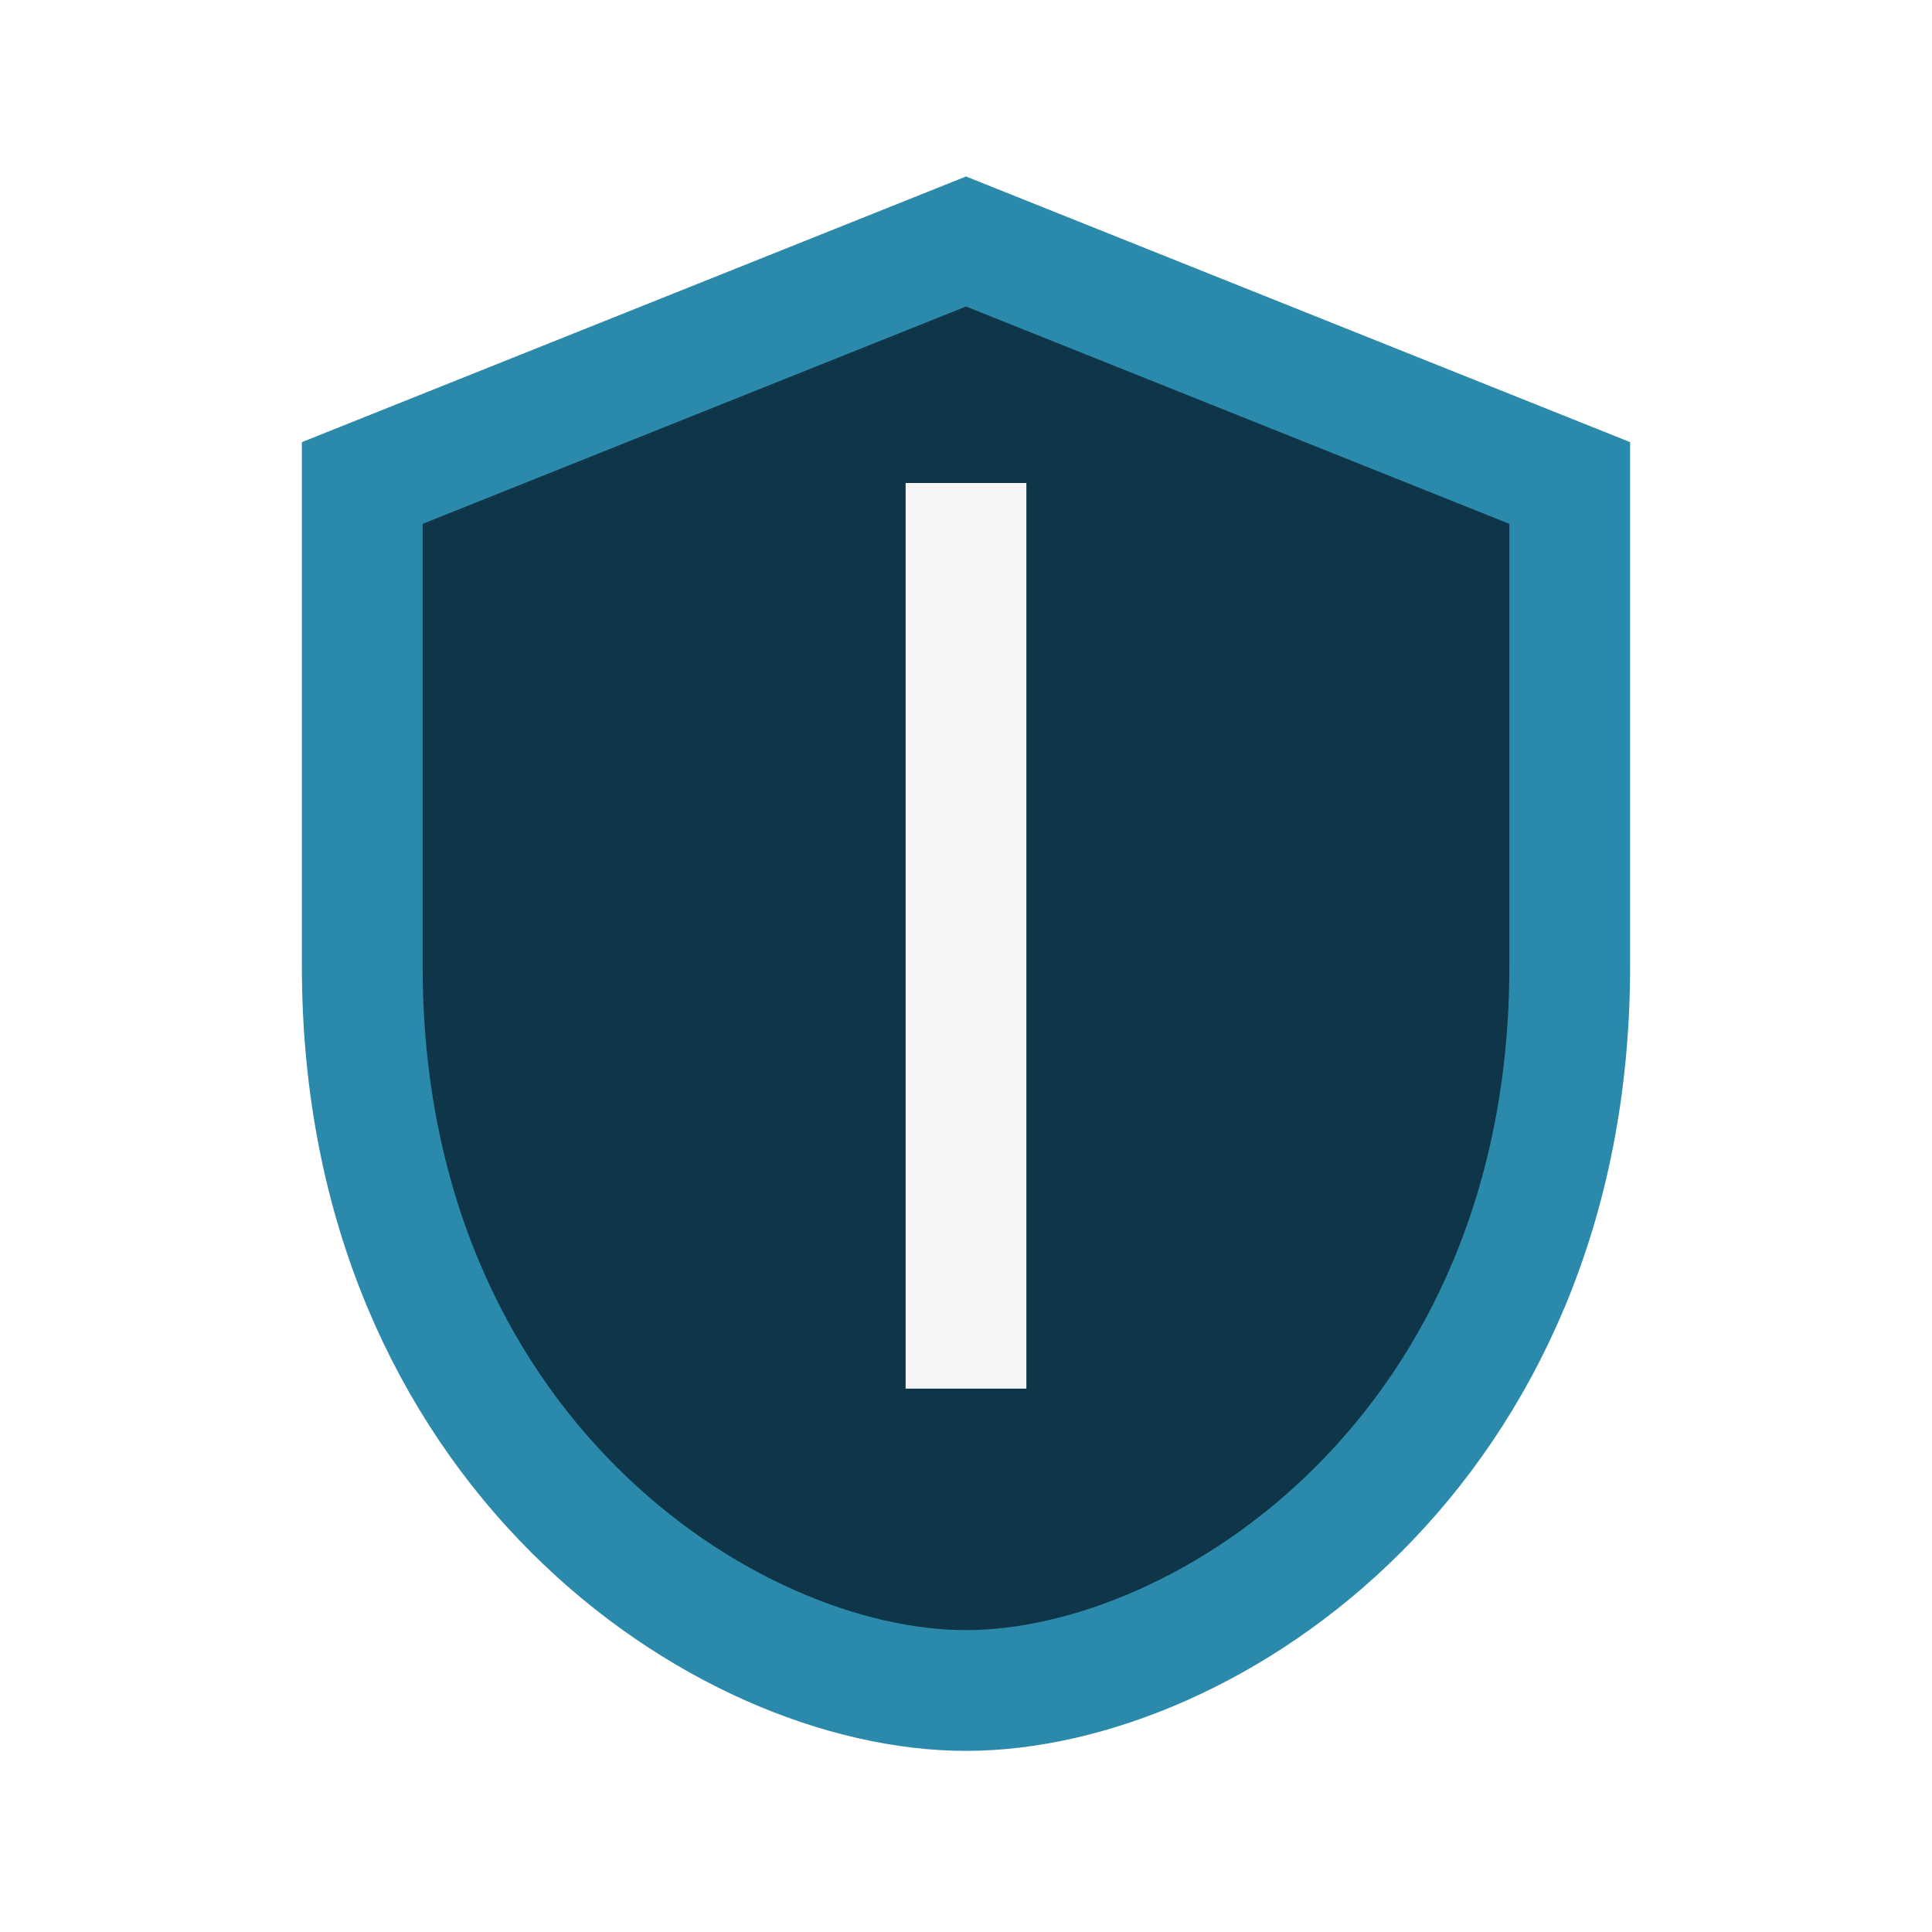 <?xml version="1.0" encoding="UTF-8"?>
<svg xmlns="http://www.w3.org/2000/svg" width="32" height="32" viewBox="0 0 32 32"><path d="M16 4l10 4v8c0 8-6 12-10 12S6 24 6 16V8z" fill="#0E3648" stroke="#2B8AAC" stroke-width="2"/><path d="M16 8v15" stroke="#F7F5F3" stroke-width="2"/></svg>